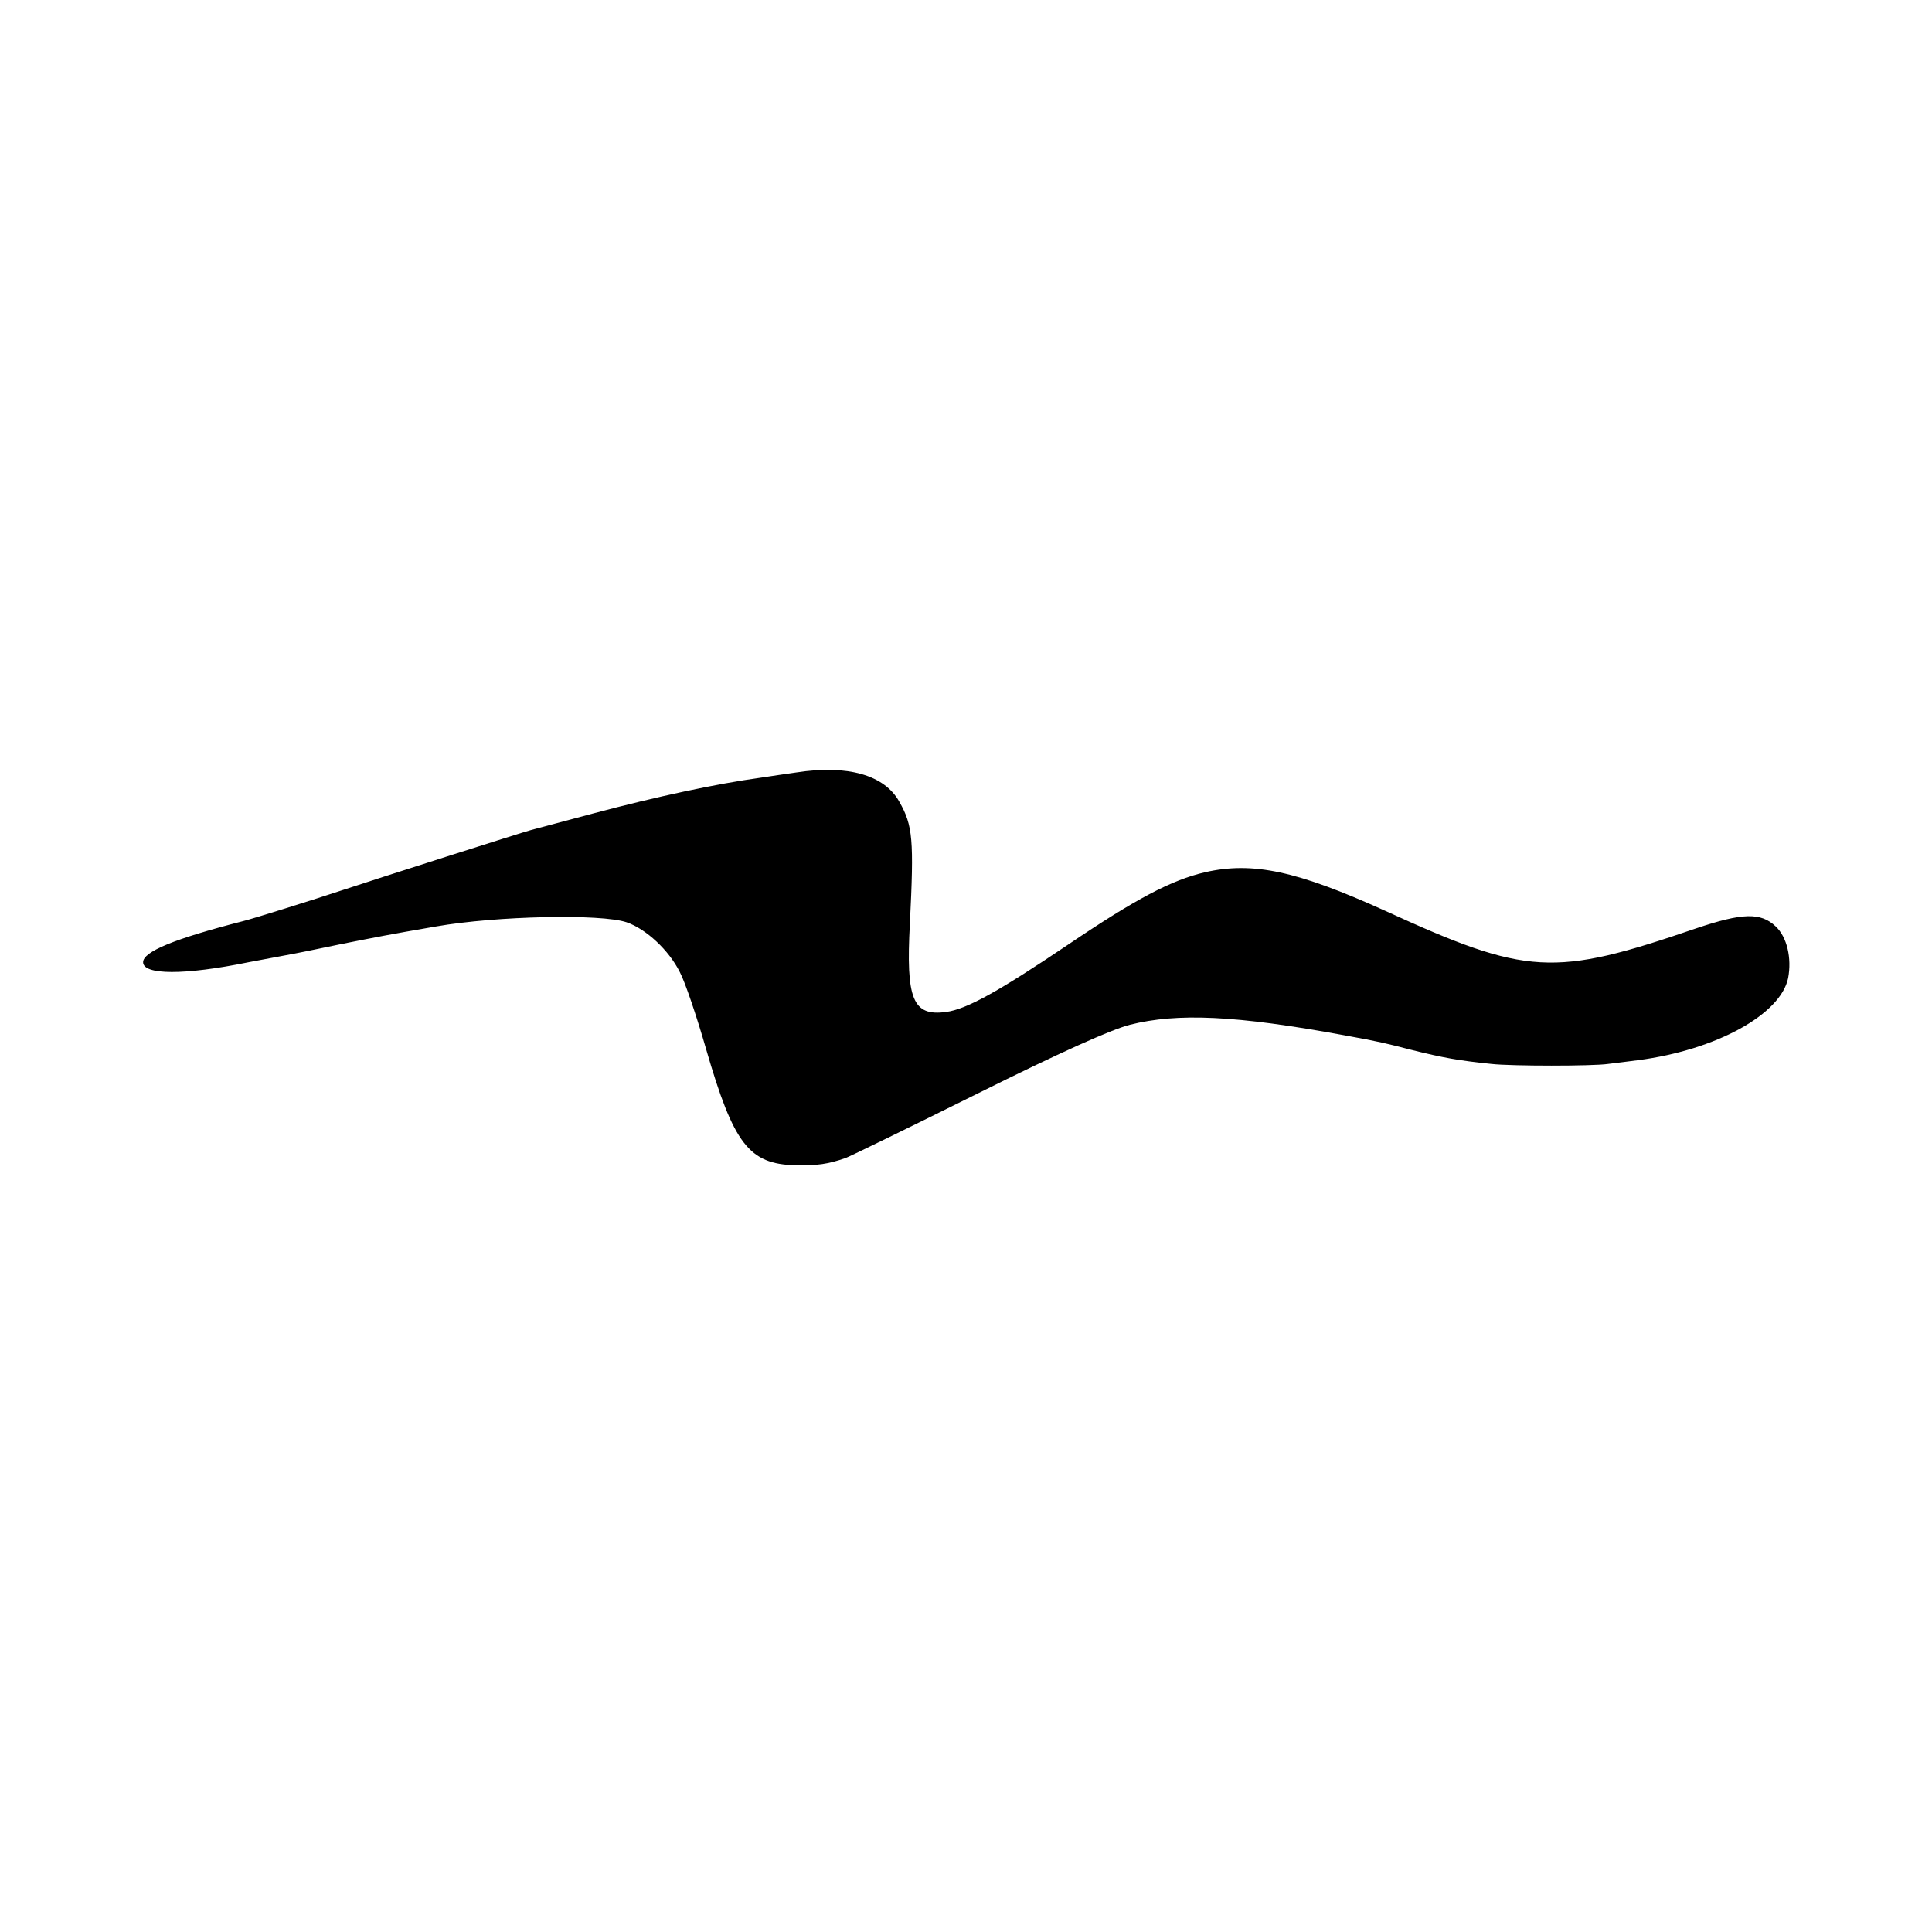 <?xml version="1.0" standalone="no"?>
<!DOCTYPE svg PUBLIC "-//W3C//DTD SVG 20010904//EN"
 "http://www.w3.org/TR/2001/REC-SVG-20010904/DTD/svg10.dtd">
<svg version="1.0" xmlns="http://www.w3.org/2000/svg"
 width="513pt" height="513pt" viewBox="0 0 513 513"
 preserveAspectRatio="xMidYMid meet">
<g transform="translate(0,513) scale(0.1,-0.1)"
fill="#000000" stroke="none">
<path d="M2115 3079 c-27 -4 -70 -10 -95 -14 -117 -16 -276 -50 -445 -95 -82
-22 -157 -42 -165 -44 -20 -5 -418 -132 -505 -161 -66 -22 -238 -76 -260 -81
-183 -47 -265 -81 -265 -109 0 -34 109 -35 280 0 14 3 50 9 80 15 65 12 73 14
170 34 86 17 120 24 248 46 160 28 438 34 506 11 52 -18 112 -74 141 -132 14
-26 45 -118 70 -205 73 -252 114 -305 237 -308 60 -1 86 3 133 19 11 4 169 81
350 171 221 110 355 170 405 183 127 32 282 25 570 -28 94 -17 113 -22 175
-38 88 -22 128 -29 215 -38 53 -6 270 -6 310 0 19 2 55 7 80 10 206 27 378
121 398 218 10 53 -3 109 -33 137 -40 38 -89 36 -211 -5 -379 -130 -449 -126
-827 47 -232 105 -350 131 -477 102 -90 -21 -183 -70 -365 -193 -184 -124
-269 -171 -323 -178 -88 -12 -107 33 -96 235 11 222 8 260 -28 323 -39 71
-137 99 -273 78z"/>
</g>
</svg>
